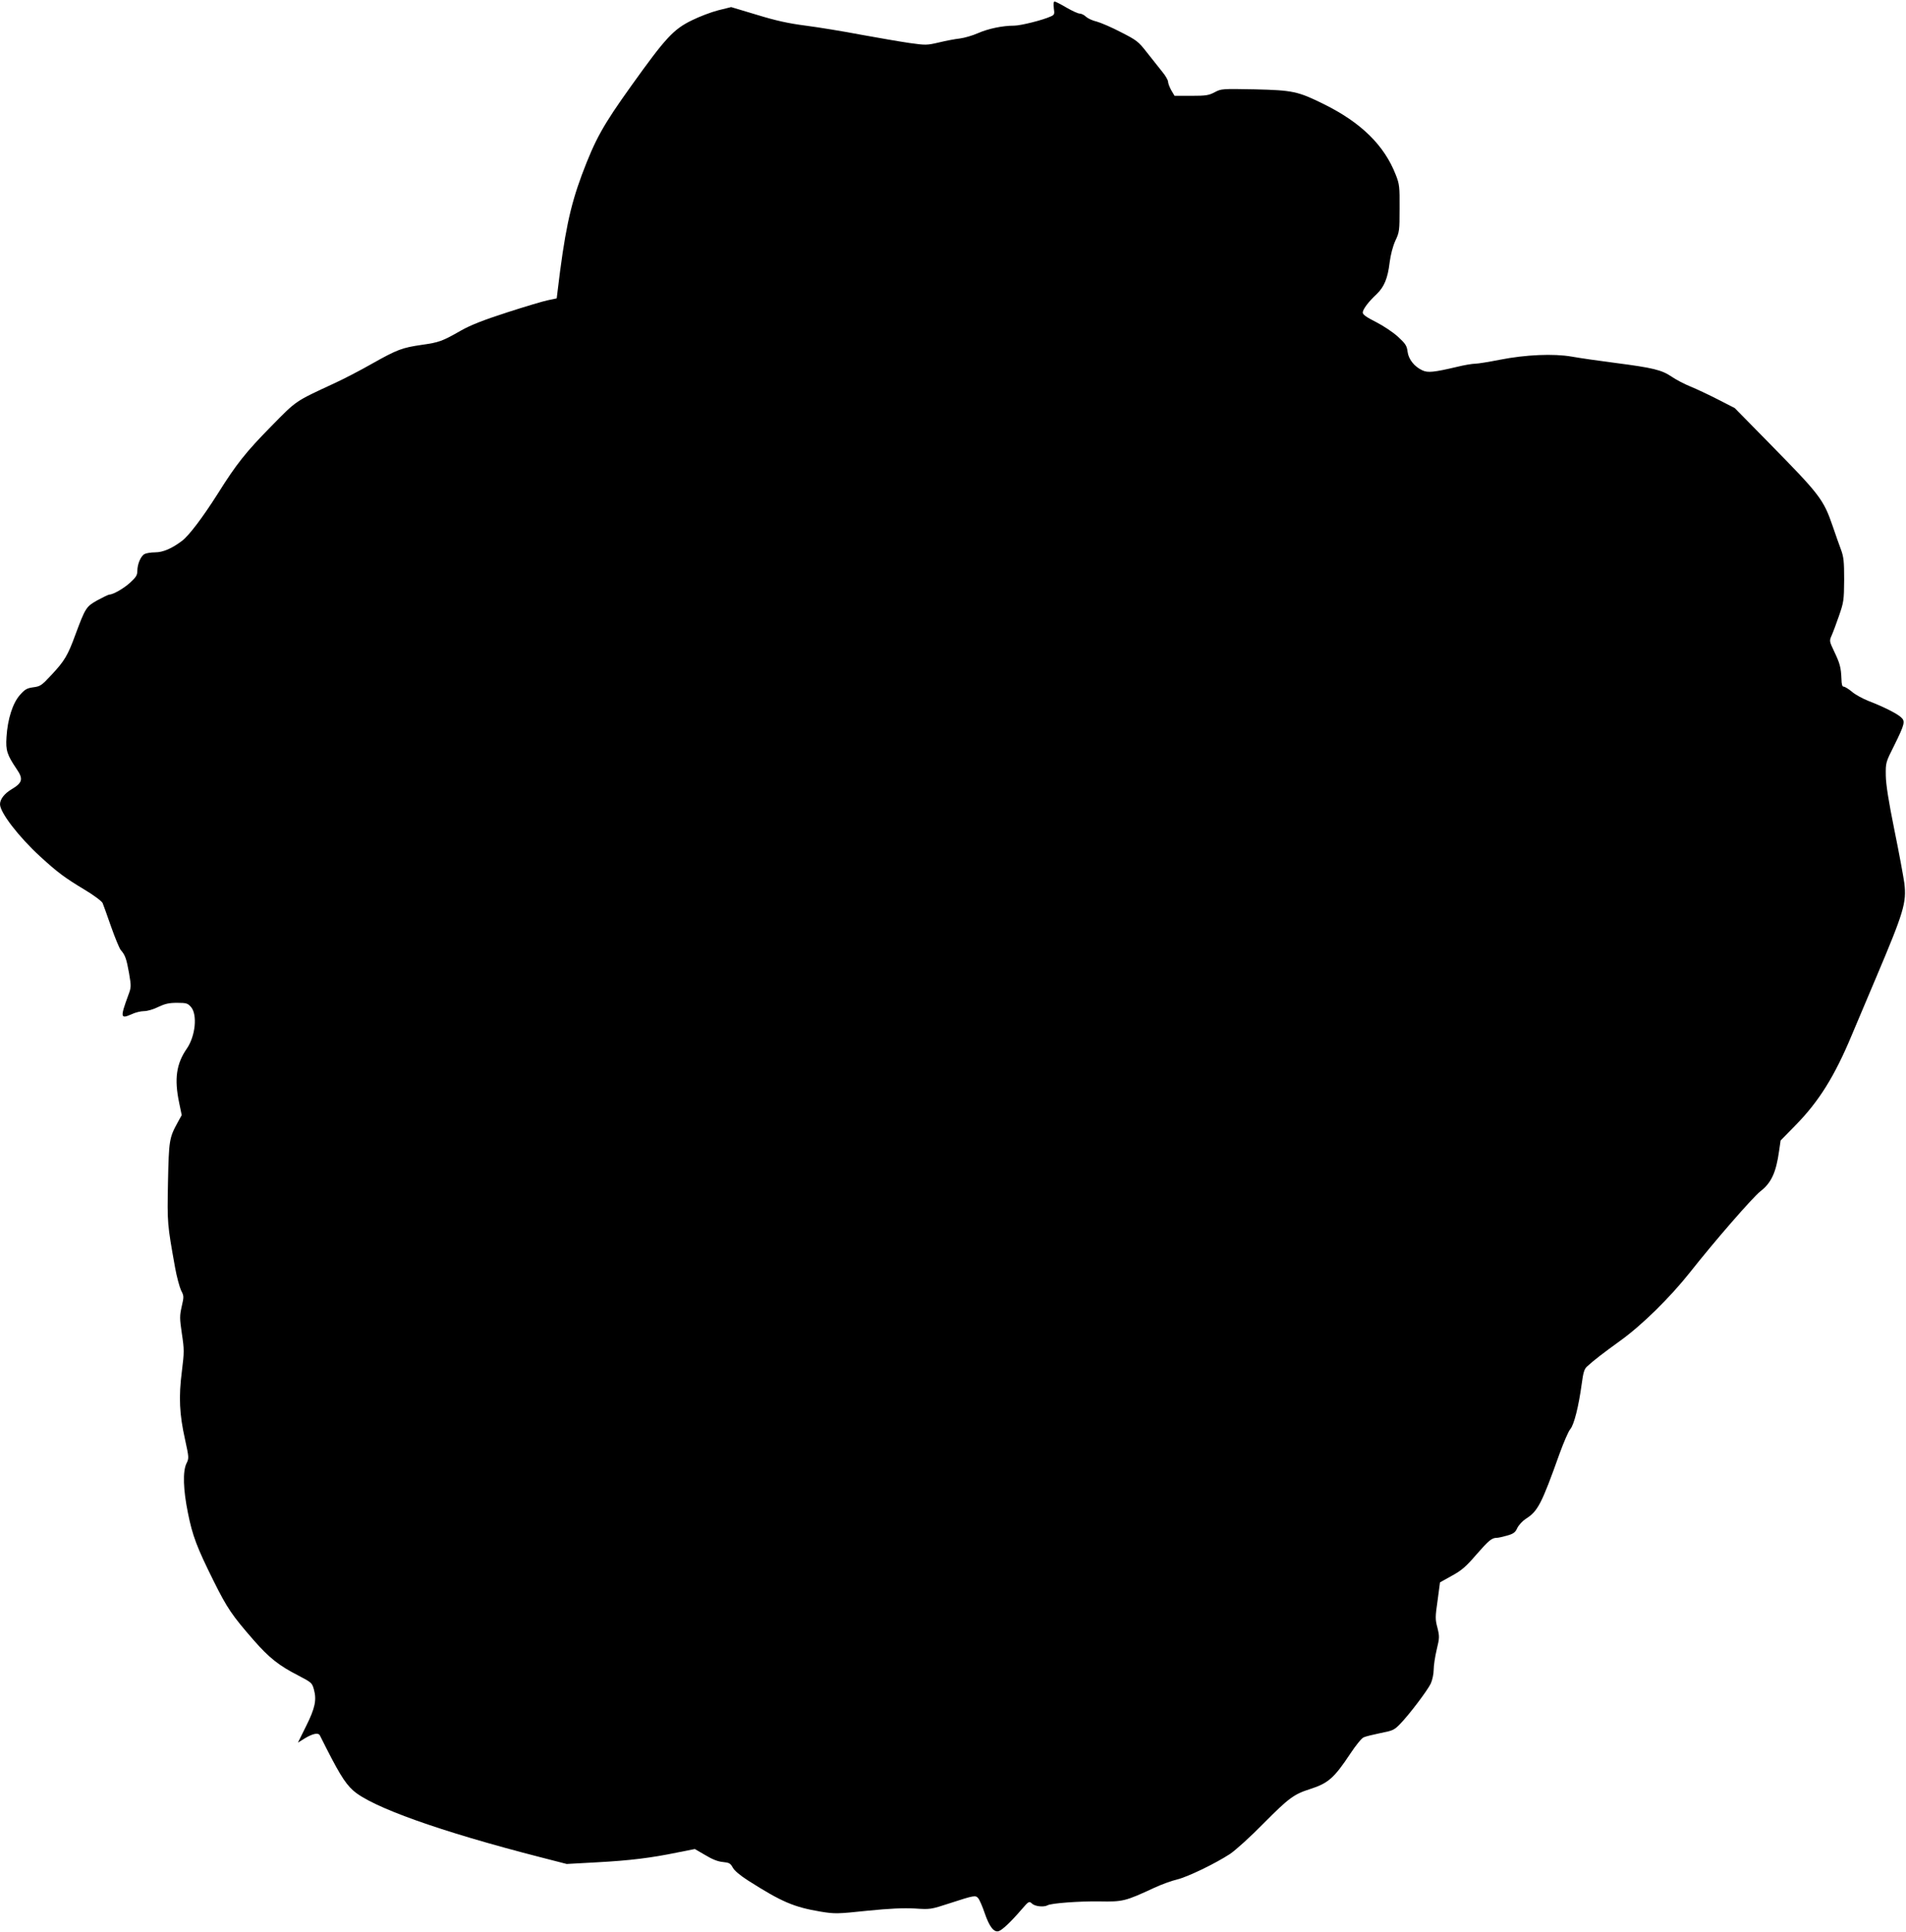 <?xml version="1.0" standalone="no"?>
<!DOCTYPE svg PUBLIC "-//W3C//DTD SVG 20010904//EN"
 "http://www.w3.org/TR/2001/REC-SVG-20010904/DTD/svg10.dtd">
<svg version="1.0" xmlns="http://www.w3.org/2000/svg"
 width="1263pt" height="1280pt" viewBox="0 0 1263 1280"
 preserveAspectRatio="xMidYMid meet">
<g transform="translate(0,1280) scale(0.1,-0.1)"
fill="#000000" stroke="none">
<path d="M6983 12746 c6 -39 4 -44 -18 -54 -53 -25 -202 -62 -245 -62 -77 0
-172 -20 -240 -50 -36 -16 -89 -31 -119 -35 -30 -3 -92 -15 -138 -26 -81 -19
-88 -19 -196 -4 -62 9 -206 34 -322 55 -115 22 -280 49 -365 60 -116 15 -198
33 -325 72 l-170 51 -85 -21 c-47 -12 -126 -42 -176 -67 -121 -59 -173 -115
-399 -431 -191 -267 -240 -355 -330 -594 -78 -211 -114 -381 -161 -776 l-5
-41 -57 -12 c-31 -6 -154 -43 -272 -81 -157 -51 -239 -83 -305 -120 -125 -72
-147 -79 -260 -95 -131 -19 -163 -31 -330 -125 -77 -44 -189 -102 -250 -130
-263 -122 -247 -111 -418 -285 -168 -171 -229 -247 -355 -448 -100 -157 -189
-275 -235 -310 -67 -51 -127 -77 -179 -77 -27 0 -58 -5 -70 -11 -25 -13 -48
-67 -48 -112 0 -28 -9 -42 -46 -76 -42 -39 -113 -80 -140 -81 -6 0 -41 -17
-78 -37 -75 -42 -80 -50 -146 -227 -51 -140 -73 -176 -159 -268 -65 -70 -74
-76 -120 -82 -43 -6 -55 -13 -89 -51 -48 -54 -82 -161 -89 -279 -6 -89 4 -118
68 -213 44 -64 38 -90 -33 -132 -49 -29 -78 -67 -78 -100 0 -55 124 -216 267
-347 115 -105 160 -139 293 -219 62 -37 115 -77 120 -89 5 -11 30 -82 56 -156
26 -74 55 -144 64 -155 30 -34 38 -59 55 -153 15 -89 15 -93 -6 -149 -53 -145
-51 -156 22 -124 24 12 62 21 83 21 22 0 64 12 95 28 45 21 70 27 124 27 63 0
71 -3 93 -28 43 -51 29 -192 -28 -275 -70 -101 -84 -201 -51 -359 l17 -82 -27
-49 c-56 -102 -58 -119 -64 -397 -5 -273 -5 -273 47 -564 11 -62 30 -130 40
-152 19 -36 19 -41 4 -106 -14 -63 -14 -77 1 -180 16 -106 16 -121 0 -250 -22
-171 -16 -285 21 -451 26 -120 27 -124 9 -160 -25 -53 -21 -173 10 -326 30
-151 59 -228 170 -451 91 -183 123 -229 265 -392 104 -119 169 -170 298 -236
86 -45 90 -48 102 -92 19 -69 8 -123 -52 -243 l-54 -109 45 28 c55 33 91 40
101 19 121 -242 163 -313 220 -364 121 -109 574 -271 1240 -442 l175 -45 200
11 c221 12 358 29 533 65 l116 23 69 -40 c46 -28 84 -43 117 -46 42 -4 50 -9
65 -36 11 -21 49 -53 104 -88 220 -140 301 -175 480 -205 93 -15 108 -15 307
6 150 15 239 19 315 15 104 -7 107 -6 230 34 166 54 173 55 191 34 8 -9 28
-54 43 -99 31 -90 61 -129 93 -119 24 8 81 62 149 141 51 59 52 59 72 41 20
-19 79 -24 102 -11 22 14 213 28 344 26 156 -3 171 1 361 89 49 23 118 48 153
56 70 17 251 104 351 169 36 24 136 114 225 205 163 164 198 191 305 225 122
39 160 73 269 237 35 53 74 101 87 106 12 6 62 18 110 28 82 16 92 20 131 60
62 64 183 224 204 269 10 22 19 63 19 90 0 28 9 88 20 134 19 79 19 87 5 145
-15 56 -15 71 1 181 l16 120 79 44 c64 35 94 61 160 138 84 96 104 113 137
113 10 0 41 7 69 15 42 12 54 21 67 50 10 20 34 46 55 60 81 51 105 96 226
435 27 74 58 146 70 160 25 28 56 152 76 300 10 75 17 99 35 115 43 40 111 92
219 170 145 104 332 288 464 455 160 203 418 500 467 537 71 55 103 123 123
267 l10 69 99 101 c155 158 259 325 372 596 29 69 101 240 161 381 185 437
203 497 188 626 -6 43 -35 202 -66 353 -39 193 -56 301 -57 361 -1 86 -1 87
56 200 70 142 74 160 45 186 -27 25 -116 70 -215 108 -40 16 -90 43 -111 62
-22 18 -46 33 -54 33 -10 0 -14 14 -15 53 -3 74 -10 101 -48 180 -32 68 -33
70 -17 106 9 20 31 79 49 131 31 90 33 102 34 238 0 121 -3 151 -21 200 -12
31 -36 100 -54 153 -62 180 -83 208 -423 554 l-227 231 -111 57 c-61 31 -143
70 -183 86 -39 16 -95 45 -124 65 -66 45 -125 59 -372 91 -110 14 -240 33
-290 42 -120 21 -306 13 -478 -21 -71 -14 -144 -26 -162 -26 -18 0 -73 -9
-121 -21 -153 -36 -193 -40 -229 -23 -54 25 -92 74 -98 124 -5 39 -13 52 -64
99 -33 30 -96 72 -145 97 -63 32 -88 49 -88 63 0 21 38 72 93 123 49 47 73
105 85 208 7 53 21 107 38 145 27 57 28 67 28 215 1 143 -1 160 -25 221 -76
196 -230 347 -477 469 -172 85 -206 92 -458 98 -217 4 -221 4 -265 -19 -39
-21 -58 -24 -155 -24 l-111 0 -22 37 c-11 20 -21 46 -21 56 0 11 -18 42 -40
68 -22 27 -67 84 -100 126 -57 73 -67 81 -173 135 -61 32 -134 63 -160 70 -27
6 -59 21 -71 32 -12 12 -31 21 -42 21 -11 0 -50 18 -88 40 -37 22 -73 40 -78
40 -7 0 -8 -17 -5 -44z"/>
</g>
</svg>
